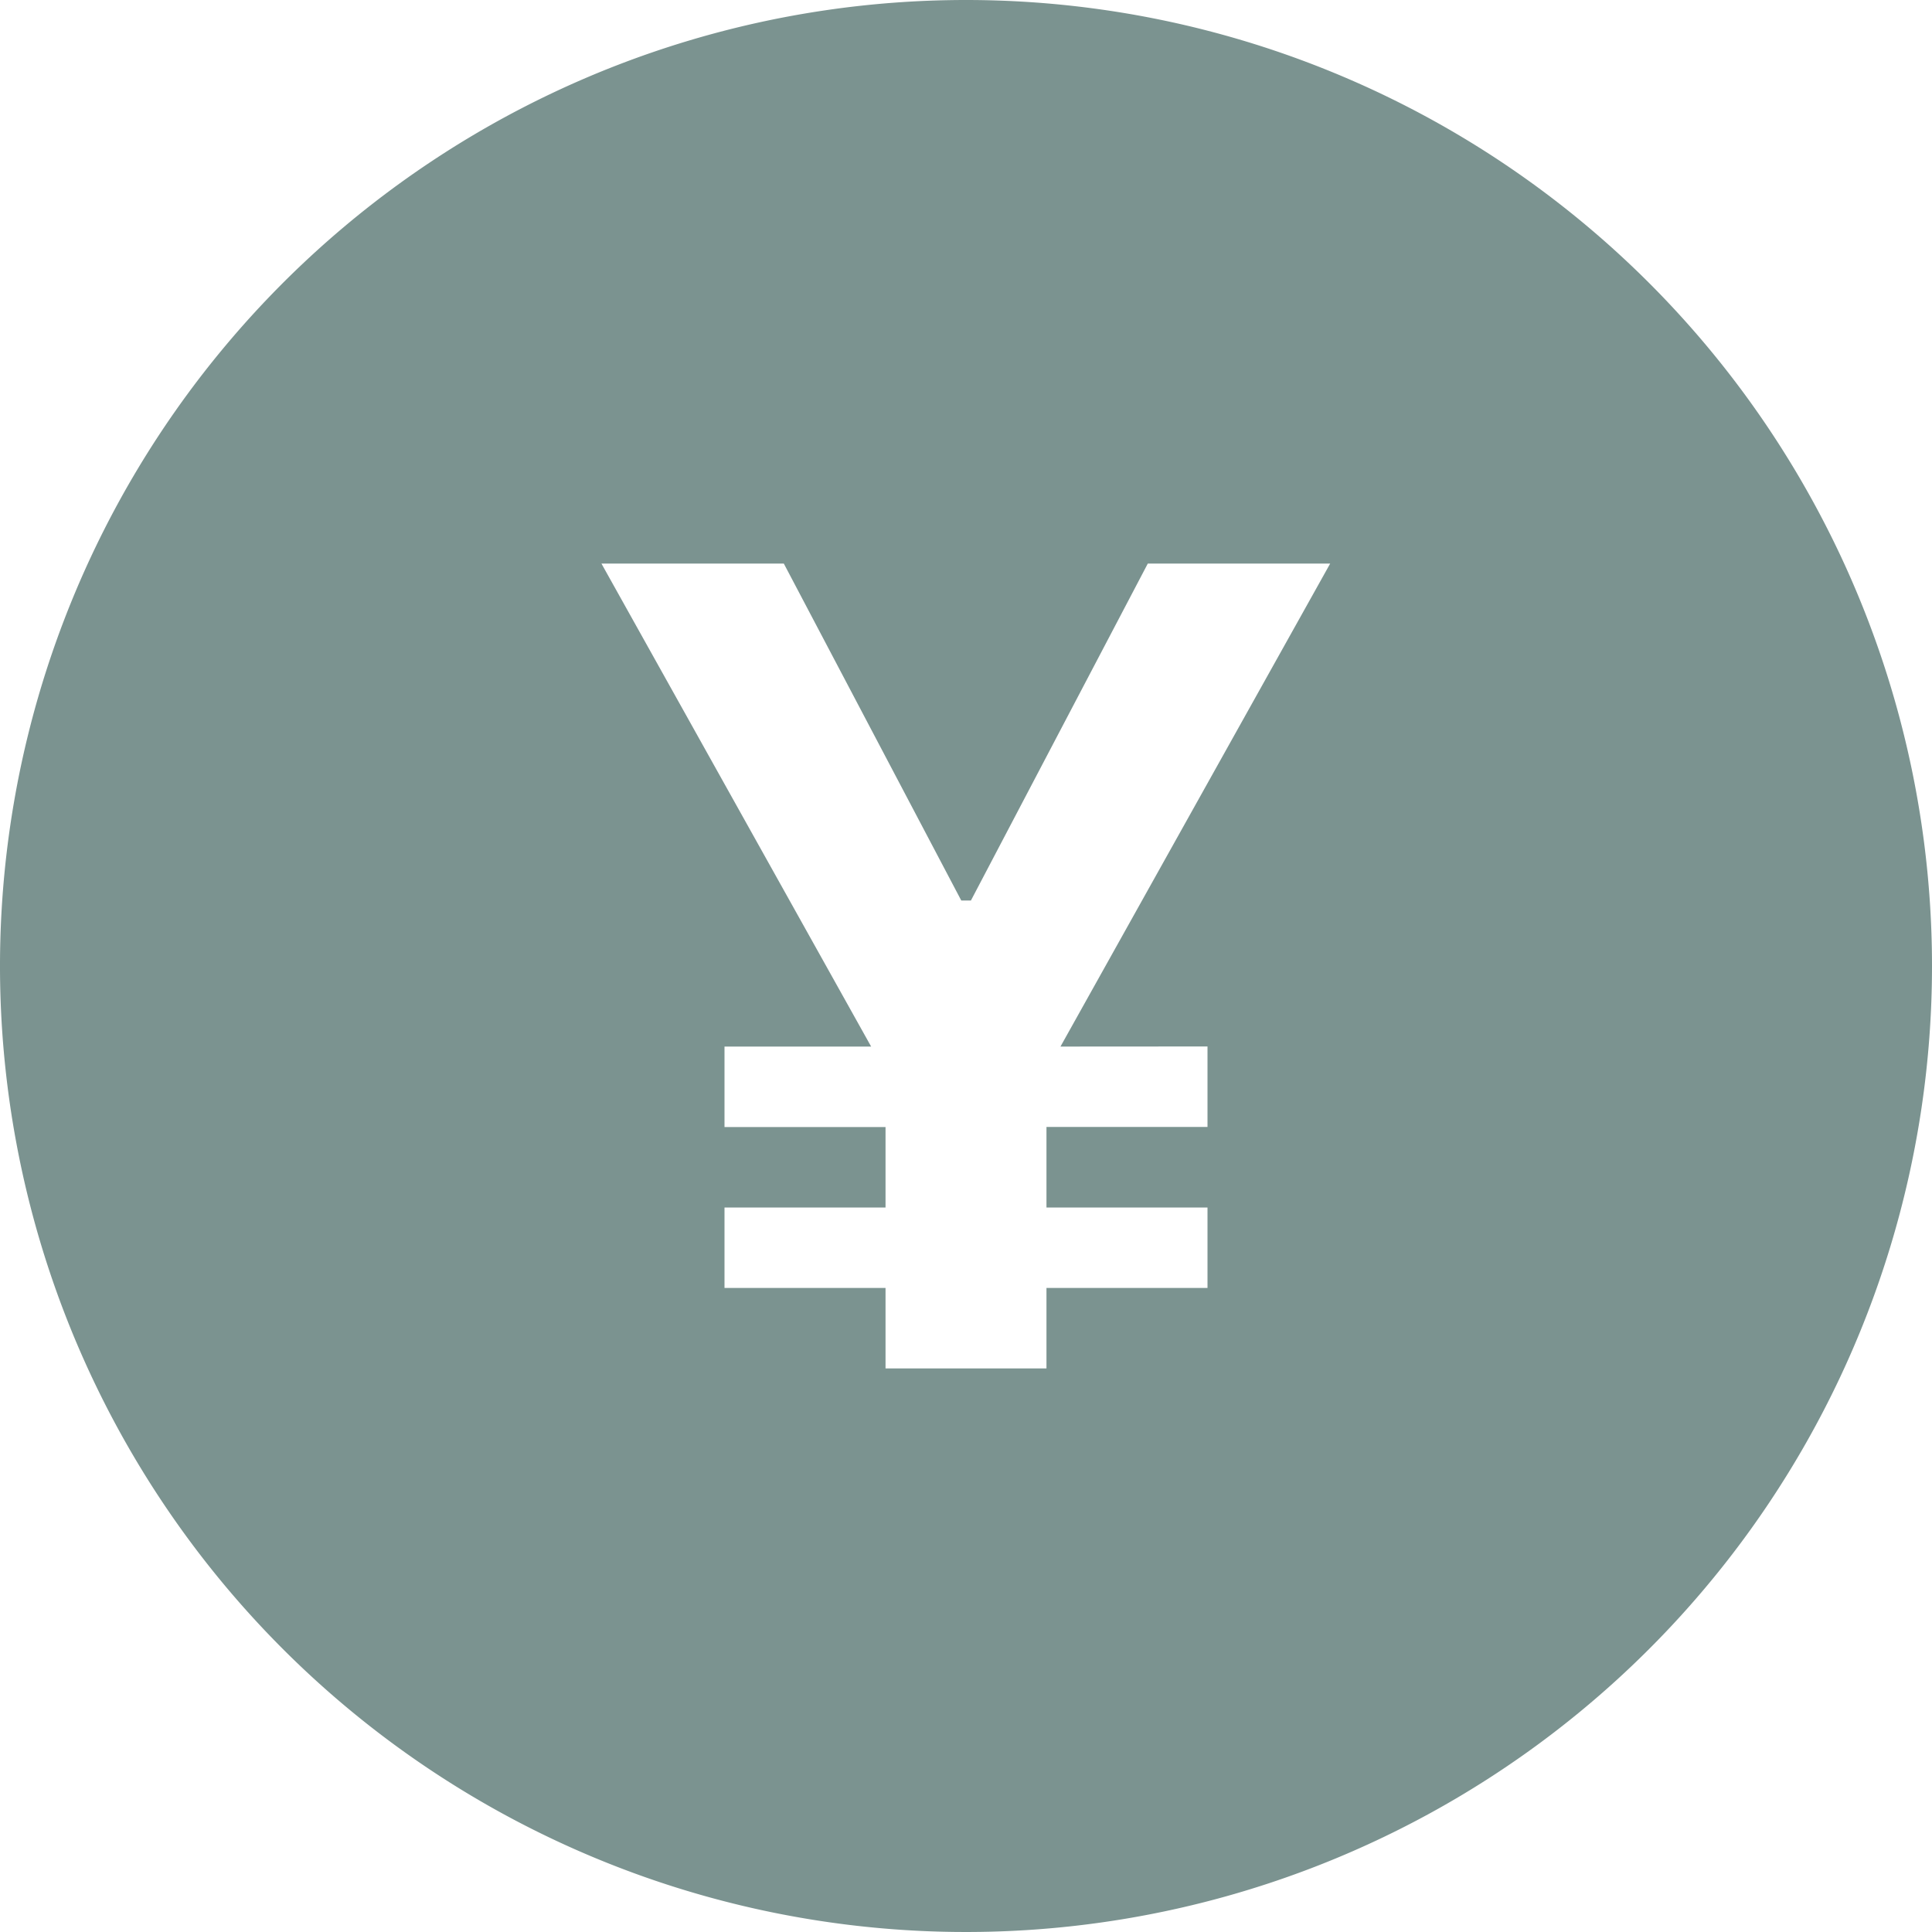 <svg xmlns="http://www.w3.org/2000/svg" width="20" height="20" viewBox="0 0 20 20"><g transform="translate(-402 -1417.005)"><rect width="20" height="20" transform="translate(402 1417.005)" fill="none"/><path d="M13,3A10,10,0,1,0,23,13,10,10,0,0,0,13,3Zm2.5,10.833v.833H13.833V15.5H15.5v.833H13.833v.833H12.167v-.833H10.5V15.5h1.667v-.833H10.5v-.833h1.518l-2.792-5h1.888l1.837,3.488h.1l1.831-3.488h1.888l-2.792,5Z" transform="translate(399 1414.005)" fill="#7b9390"/></g></svg>